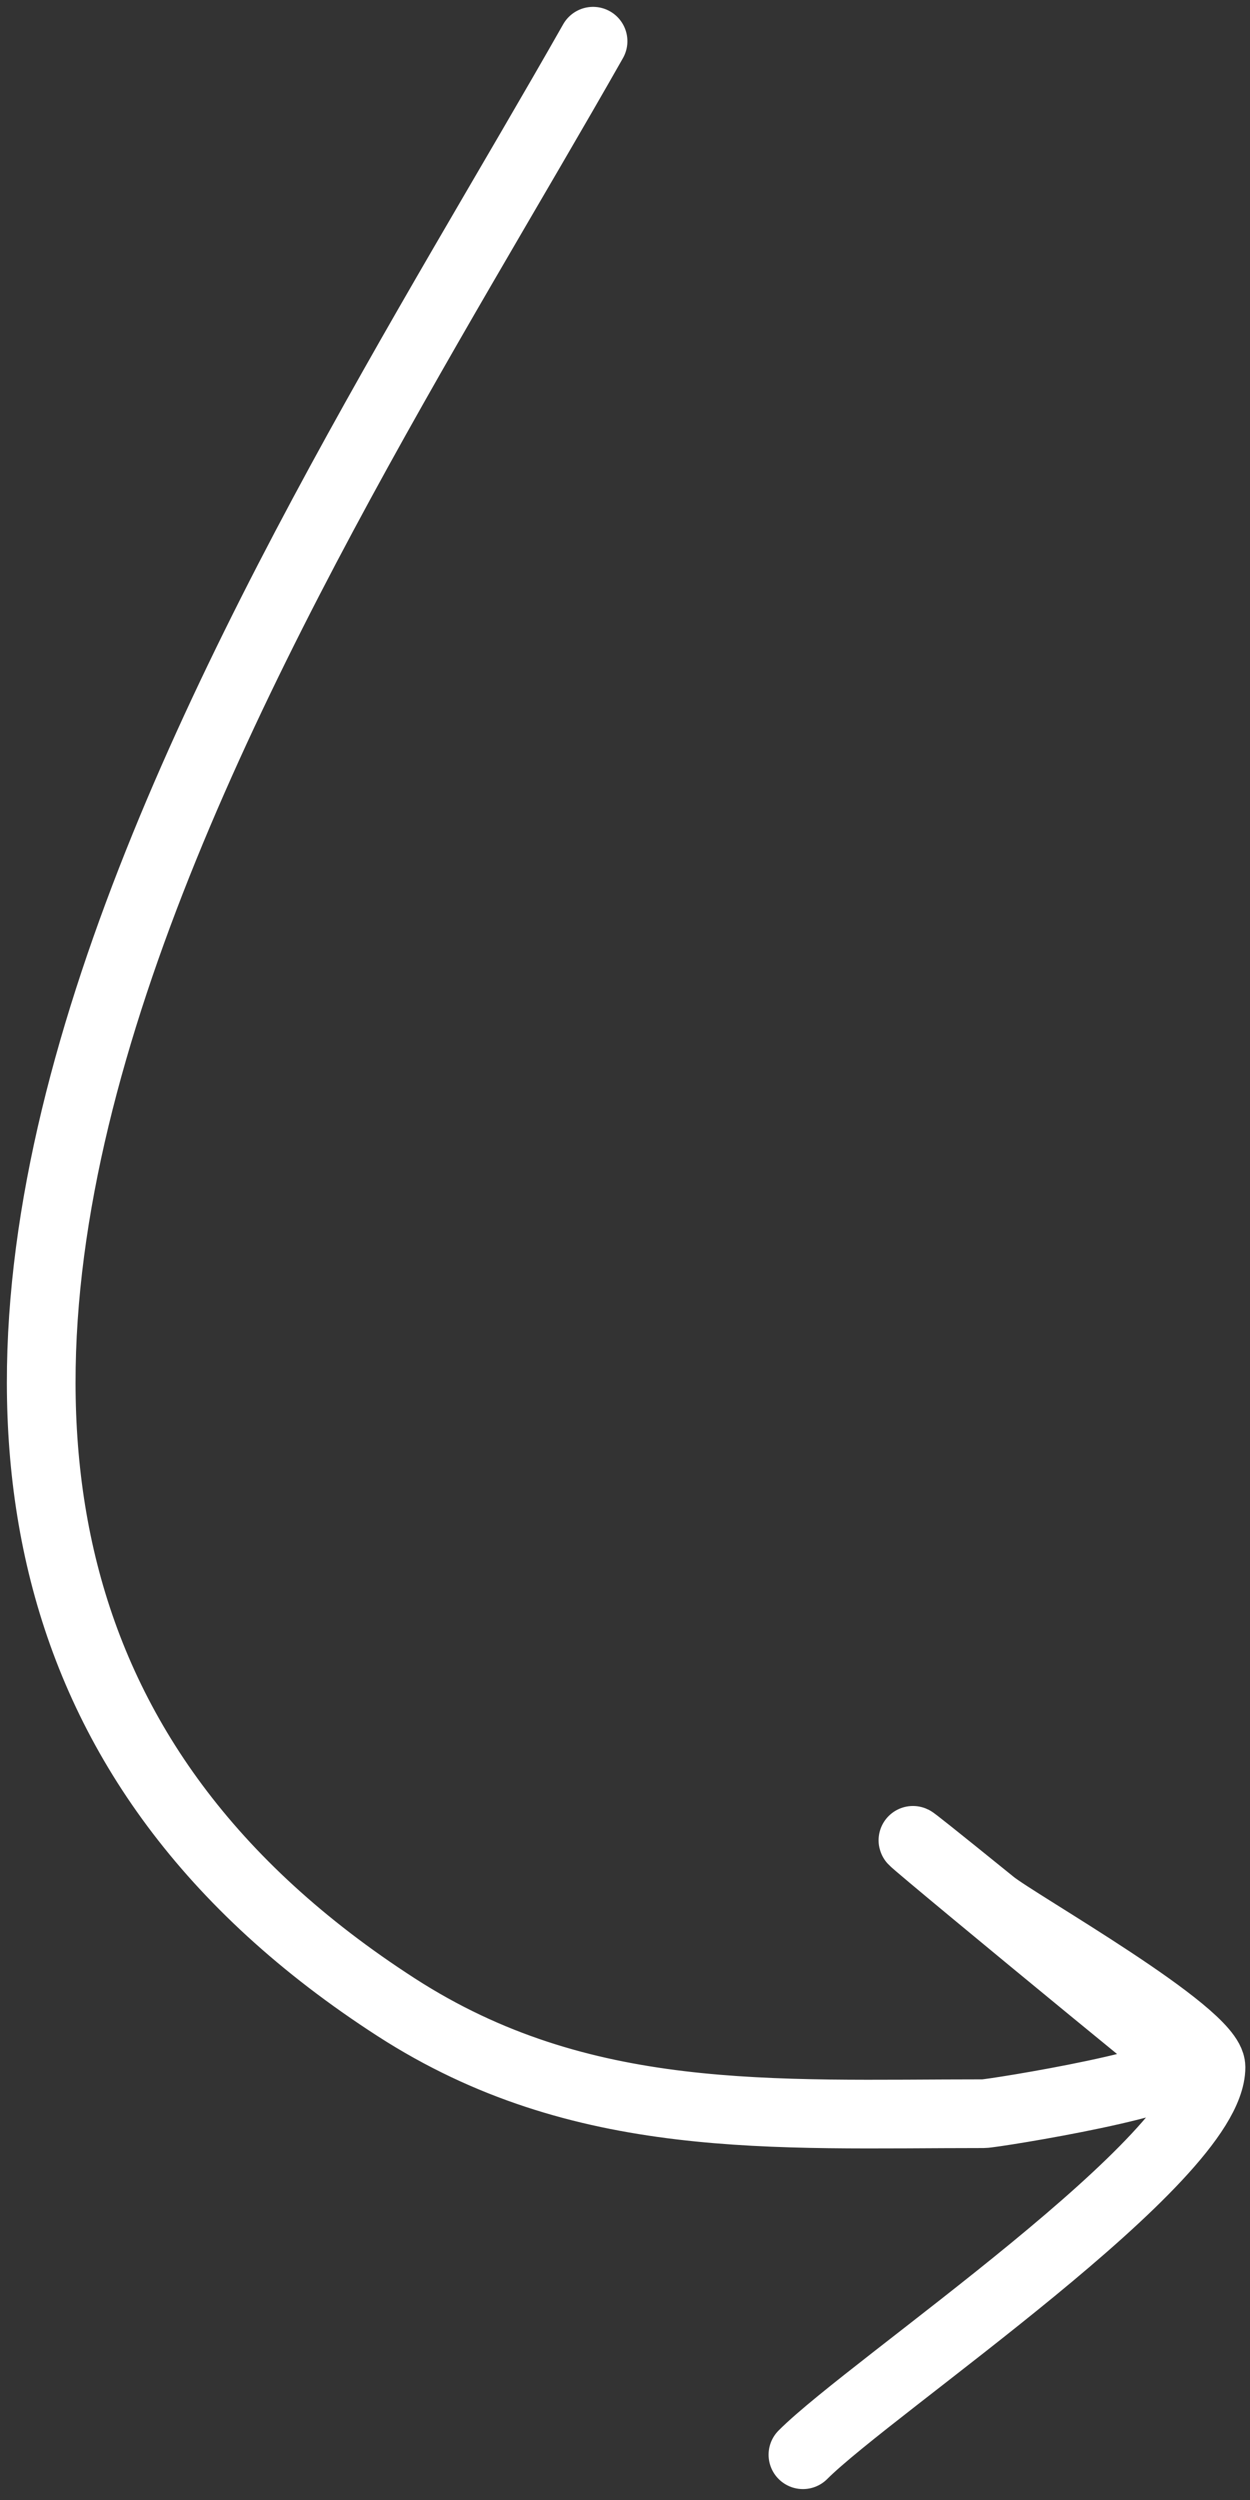 <?xml version="1.0" encoding="UTF-8"?> <svg xmlns="http://www.w3.org/2000/svg" width="91" height="182" viewBox="0 0 91 182" fill="none"><rect x="0" y="0" width="91" height="182" fill="#333333" stroke="none"/><path d="M43.175 3C20.182 43.539 -26.125 110.664 28.851 146.132C42.318 154.82 56.26 153.877 71.61 153.877C72.273 153.877 87.628 151.413 85.934 150.057C81.397 146.428 54.991 124.629 72.247 138.598C74.072 140.076 88.162 148.018 88.162 150.482C88.162 157.194 63.475 173.683 58.453 178.705" stroke="white" stroke-width="5" stroke-linecap="round"></path></svg> 